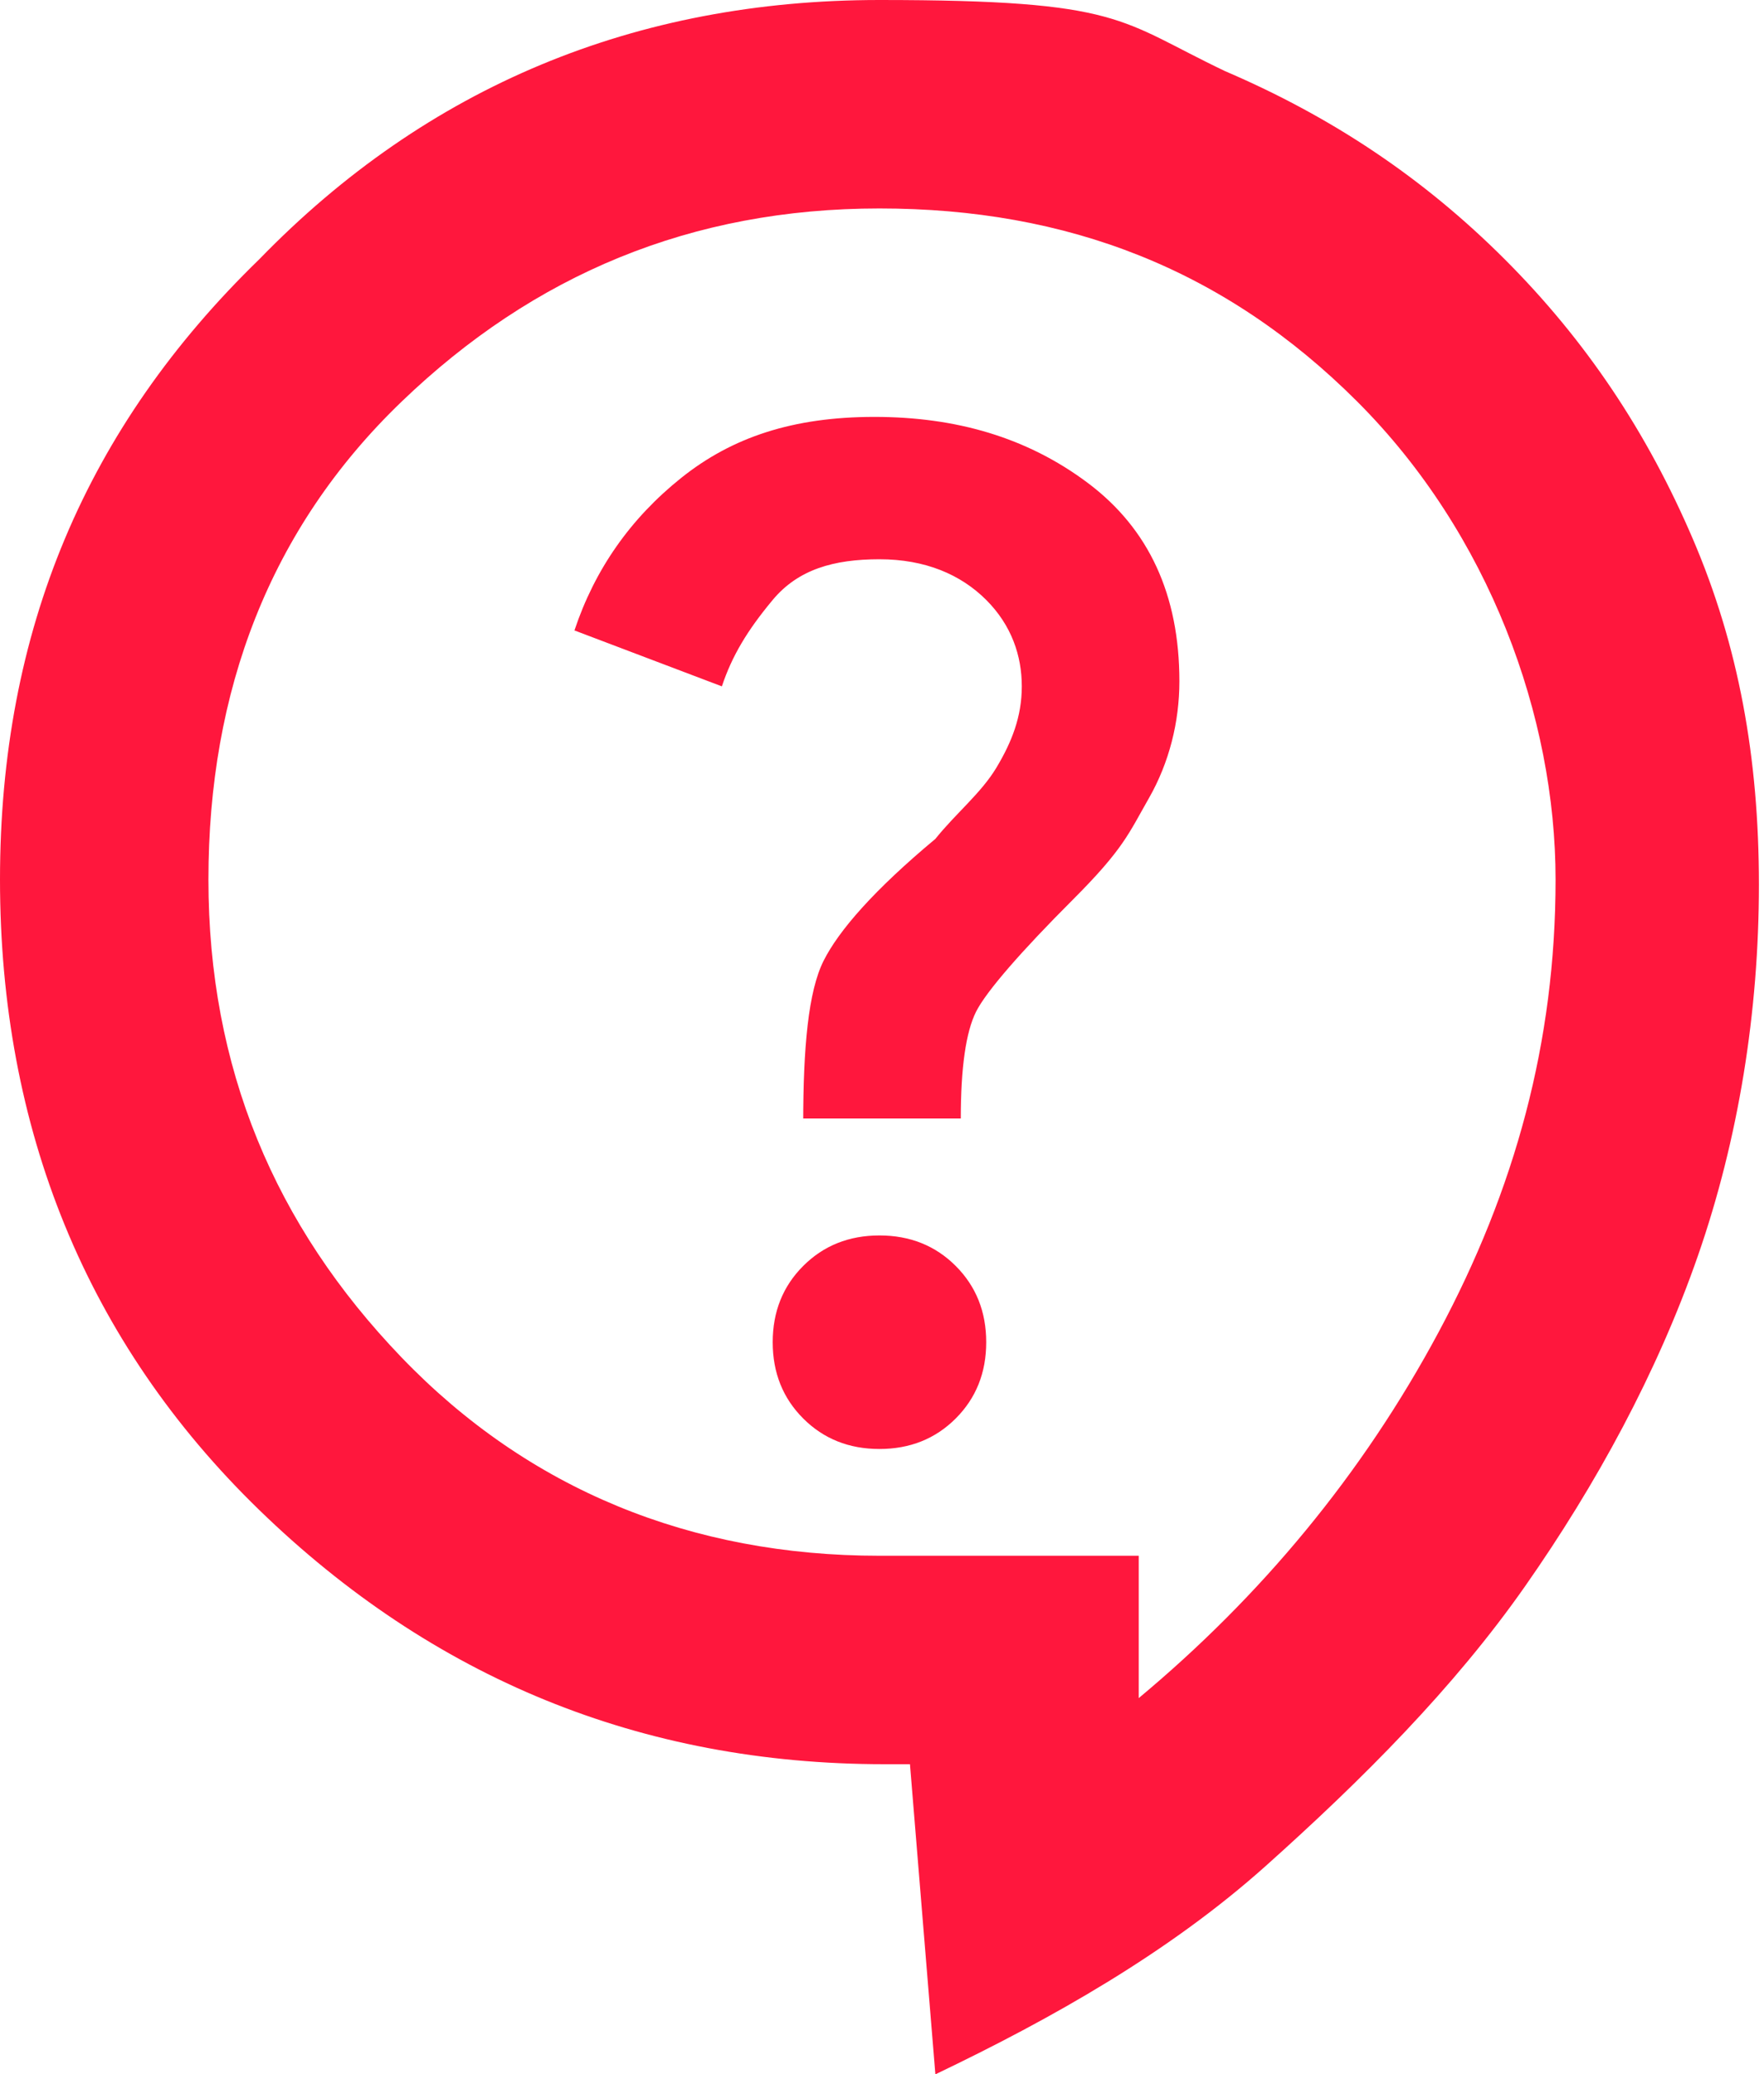 <?xml version="1.0" encoding="UTF-8"?>
<svg id="Layer_2" xmlns="http://www.w3.org/2000/svg" version="1.1" viewBox="0 0 34.7 40.8">
  <!-- Generator: Adobe Illustrator 29.0.0, SVG Export Plug-In . SVG Version: 2.1.0 Build 186)  -->
  <defs>
    <style>
      .st0 {
        fill: #ff173d;
      }
    </style>
  </defs>
  <g id="Layer_1-2">
    <path class="st0" d="M18.4,40.8l-.5-6.1h-.5c-4.8,0-8.9-1.7-12.3-5S0,22.2,0,17.3,1.7,8.4,5.1,5.1C8.4,1.7,12.5,0,17.3,0s4.7.4,6.8,1.4c2.1.9,3.9,2.1,5.5,3.7s2.8,3.4,3.7,5.5,1.3,4.3,1.3,6.8-.4,5-1.2,7.3-2,4.5-3.4,6.5-3.2,3.8-5.1,5.5-4.2,3-6.5,4.1ZM22.4,33.4c2.4-2,4.4-4.4,5.9-7.2s2.3-5.7,2.3-8.9-1.3-6.8-3.9-9.4-5.7-3.8-9.4-3.8-6.8,1.3-9.4,3.8-3.8,5.7-3.8,9.4,1.3,6.8,3.8,9.4,5.7,3.9,9.4,3.9h5.1v2.7h0ZM17.3,28.5c.6,0,1.1-.2,1.5-.6s.6-.9.6-1.5-.2-1.1-.6-1.5-.9-.6-1.5-.6-1.1.2-1.5.6-.6.9-.6,1.5.2,1.1.6,1.5c.4.4.9.6,1.5.6ZM15.8,22h3.1c0-1,.1-1.7.3-2.1s.9-1.2,1.9-2.2,1.1-1.3,1.5-2,.6-1.5.6-2.3c0-1.7-.6-3-1.8-3.9s-2.6-1.3-4.2-1.3-2.8.4-3.8,1.2-1.7,1.8-2.1,3l2.9,1.1c.2-.6.5-1.1,1-1.7s1.2-.8,2.1-.8,1.6.3,2.1.8.7,1.1.7,1.7-.2,1.1-.5,1.6-.8.9-1.2,1.4c-1.2,1-1.9,1.8-2.2,2.4-.3.6-.4,1.7-.4,3.2h0Z"/>
  </g>
</svg>